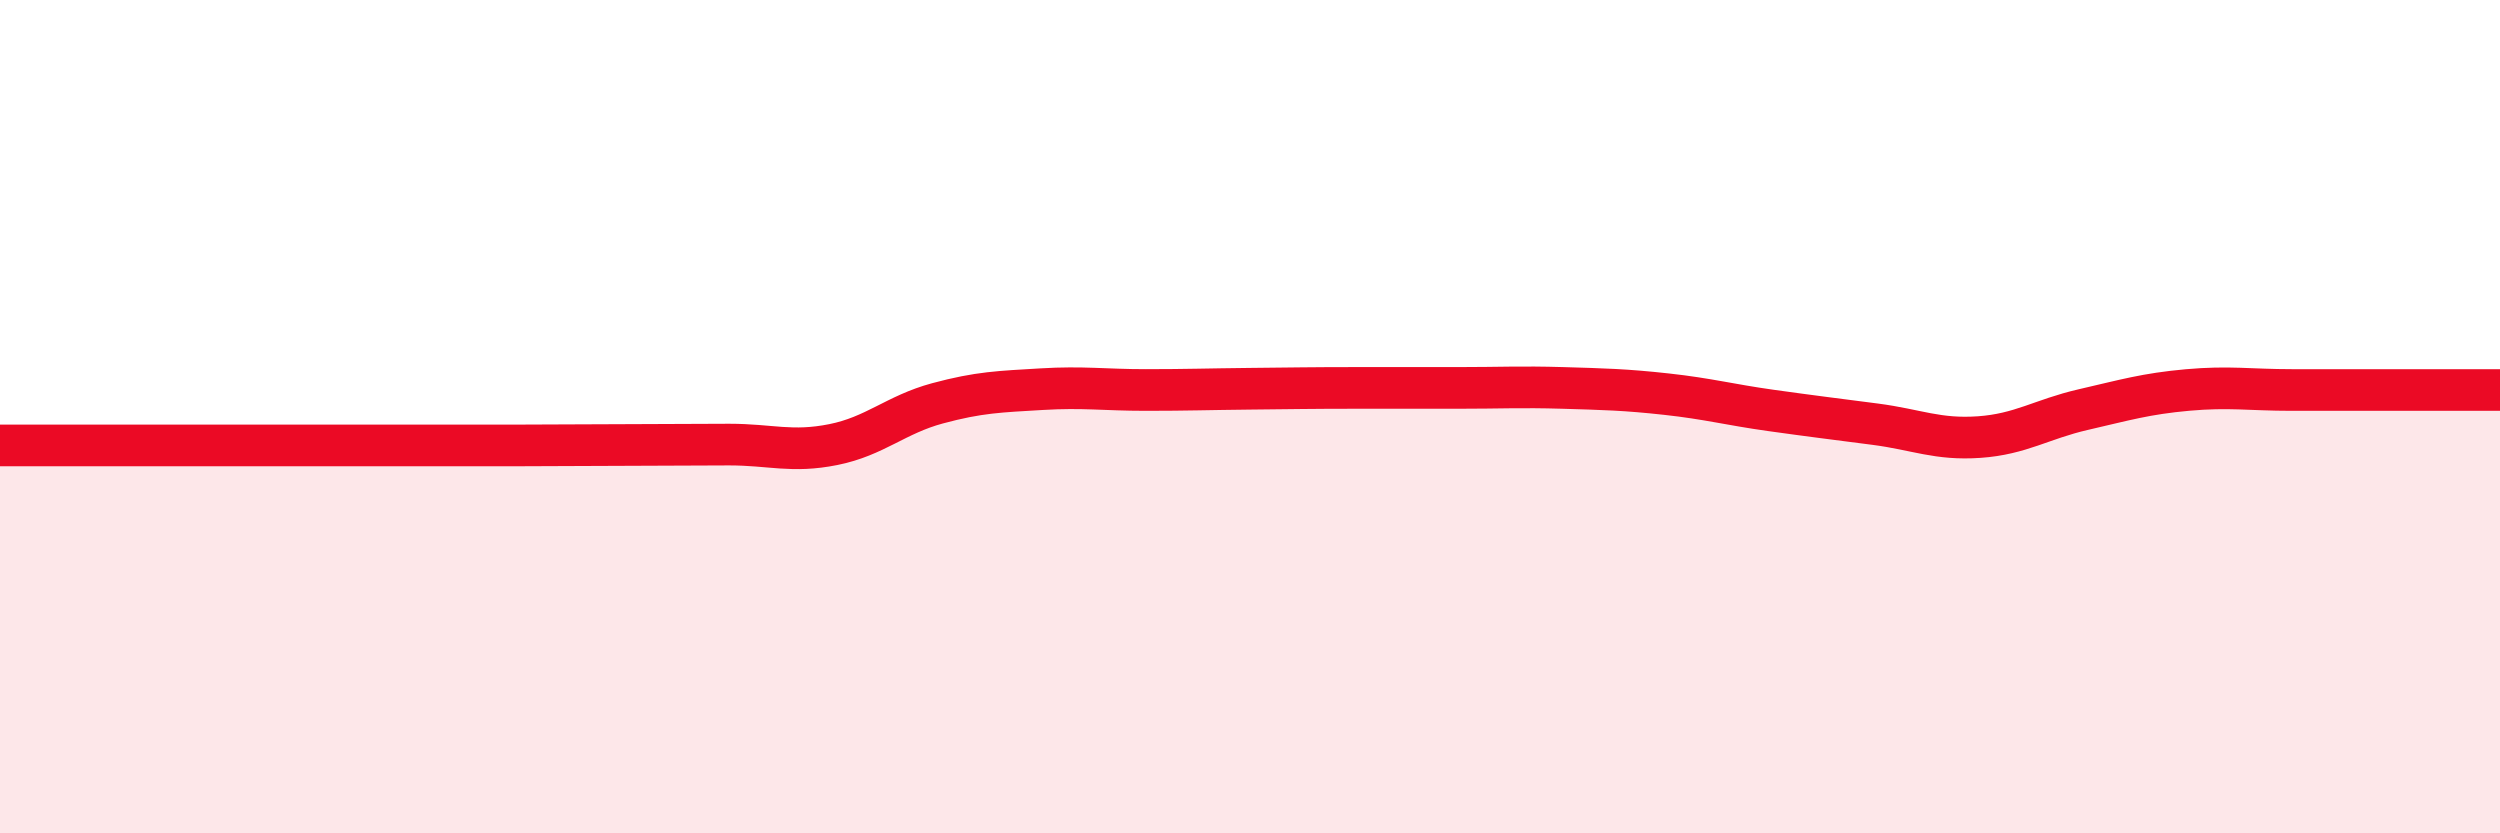 
    <svg width="60" height="20" viewBox="0 0 60 20" xmlns="http://www.w3.org/2000/svg">
      <path
        d="M 0,10.69 C 0.5,10.69 1.5,10.69 2.5,10.69 C 3.5,10.69 4,10.69 5,10.69 C 6,10.69 6.5,10.69 7.5,10.69 C 8.5,10.69 9,10.69 10,10.69 C 11,10.69 11.5,10.69 12.5,10.69 C 13.5,10.69 14,10.68 15,10.68 C 16,10.68 16.5,10.67 17.5,10.67 C 18.5,10.67 19,10.87 20,10.67 C 21,10.47 21.5,9.95 22.5,9.68 C 23.5,9.41 24,9.4 25,9.34 C 26,9.28 26.5,9.36 27.5,9.36 C 28.5,9.36 29,9.34 30,9.33 C 31,9.32 31.5,9.31 32.5,9.31 C 33.5,9.31 34,9.31 35,9.31 C 36,9.31 36.5,9.28 37.5,9.31 C 38.5,9.34 39,9.35 40,9.46 C 41,9.57 41.5,9.71 42.5,9.85 C 43.5,9.99 44,10.05 45,10.18 C 46,10.31 46.5,10.56 47.5,10.49 C 48.5,10.42 49,10.06 50,9.83 C 51,9.6 51.5,9.45 52.5,9.36 C 53.5,9.27 54,9.36 55,9.36 C 56,9.36 56.5,9.36 57.5,9.36 C 58.5,9.36 59.5,9.36 60,9.36L60 20L0 20Z"
        fill="#EB0A25"
        opacity="0.1"
        stroke-linecap="round"
        stroke-linejoin="round"
      />
      <path
        d="M 0,10.69 C 0.5,10.69 1.5,10.69 2.5,10.69 C 3.5,10.69 4,10.69 5,10.69 C 6,10.69 6.5,10.69 7.5,10.69 C 8.5,10.69 9,10.69 10,10.69 C 11,10.69 11.5,10.69 12.5,10.69 C 13.5,10.69 14,10.68 15,10.68 C 16,10.68 16.5,10.67 17.5,10.67 C 18.5,10.67 19,10.87 20,10.67 C 21,10.47 21.5,9.95 22.5,9.68 C 23.5,9.41 24,9.4 25,9.34 C 26,9.28 26.5,9.36 27.5,9.36 C 28.5,9.36 29,9.34 30,9.33 C 31,9.32 31.5,9.31 32.5,9.31 C 33.5,9.31 34,9.31 35,9.31 C 36,9.31 36.5,9.28 37.5,9.31 C 38.5,9.34 39,9.35 40,9.46 C 41,9.57 41.5,9.71 42.5,9.85 C 43.5,9.99 44,10.05 45,10.18 C 46,10.31 46.5,10.56 47.5,10.49 C 48.5,10.42 49,10.06 50,9.83 C 51,9.6 51.5,9.45 52.5,9.36 C 53.5,9.27 54,9.36 55,9.36 C 56,9.36 56.5,9.36 57.5,9.36 C 58.5,9.36 59.5,9.36 60,9.36"
        stroke="#EB0A25"
        stroke-width="1"
        fill="none"
        stroke-linecap="round"
        stroke-linejoin="round"
      />
    </svg>
  